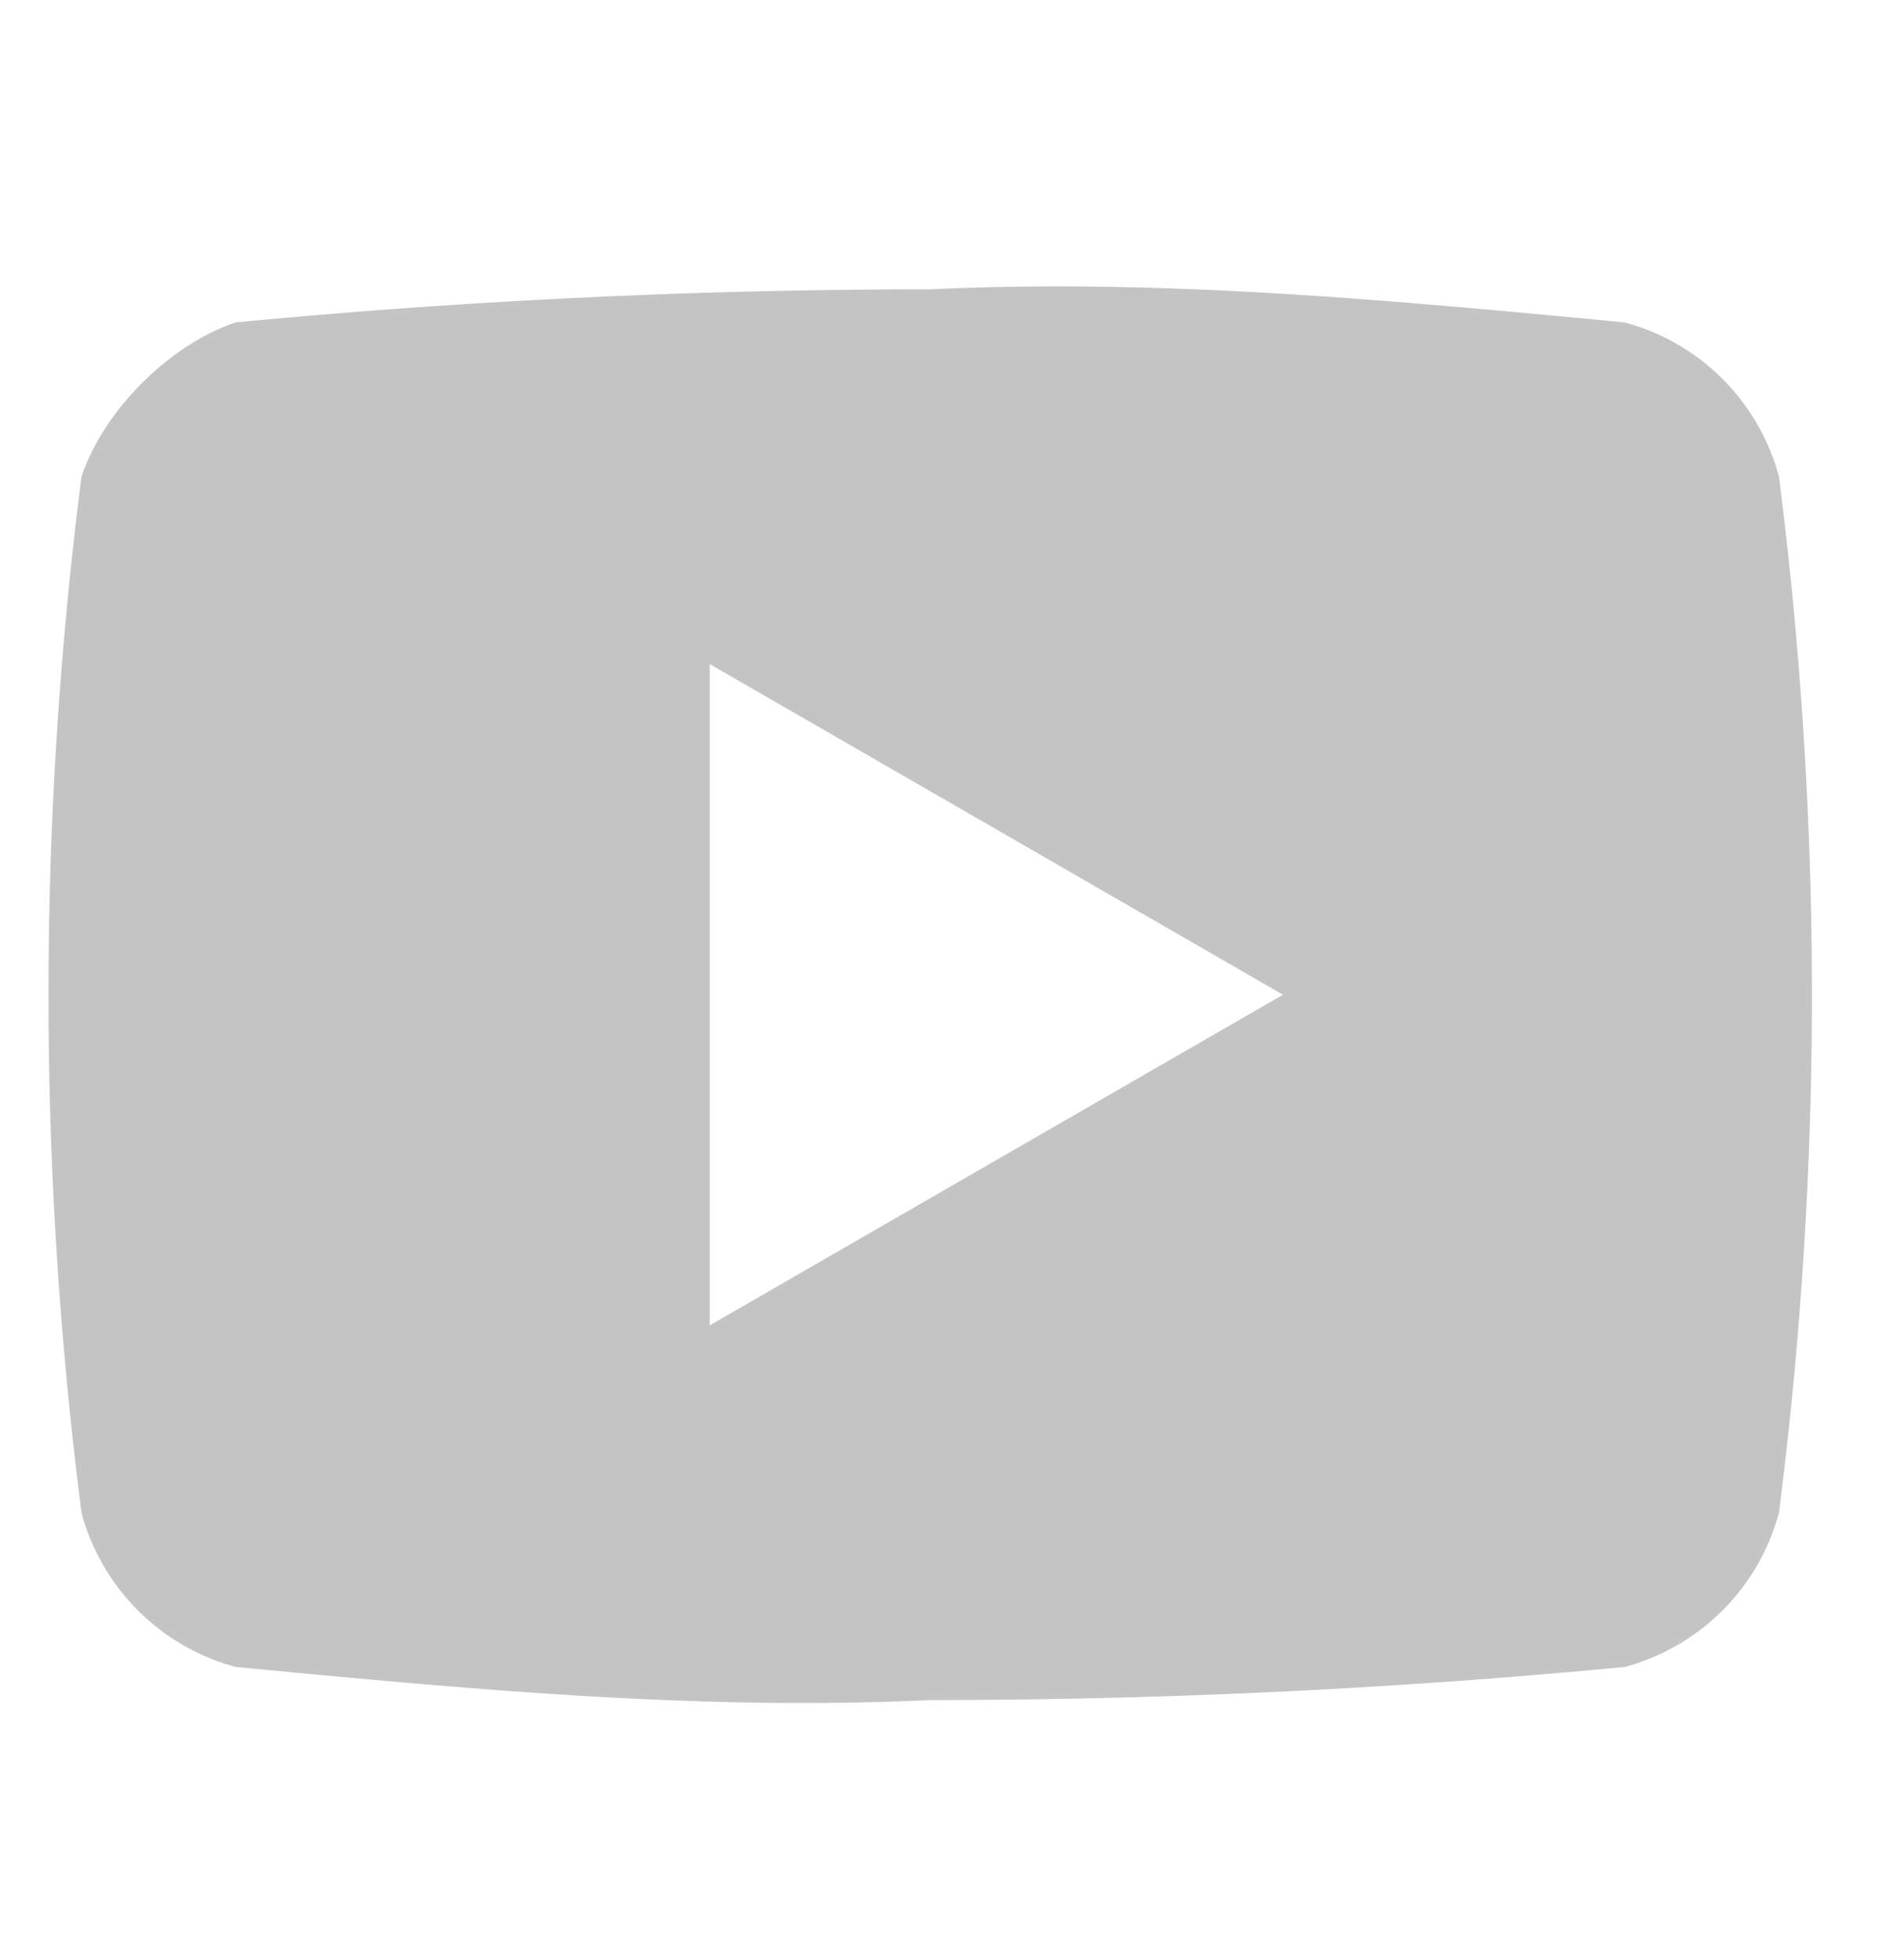 <svg width="24" height="25" viewBox="0 0 24 25" fill="none" xmlns="http://www.w3.org/2000/svg"><g clip-path="url(#a)"><path d="M22.686 6.08a2.784 2.784 0 0 0-1.968-1.968c-2.952-.281-5.904-.562-8.856-.422-2.952 0-5.904.14-8.855.422-.844.281-1.687 1.124-1.968 1.968a52.123 52.123 0 0 0 0 13.213 2.784 2.784 0 0 0 1.968 1.968c2.951.281 5.903.563 8.855.422 2.952 0 5.904-.14 8.856-.422a2.784 2.784 0 0 0 1.968-1.968 52.17 52.17 0 0 0 0-13.213zM9.051 16.904V8.47l7.31 4.217-7.31 4.217z" fill="#C4C4C4"/></g><defs><clipPath id="a"><path fill="#fff" transform="translate(.407 .898)" d="M0 0h23.413v23.413H0z"/></clipPath></defs></svg>